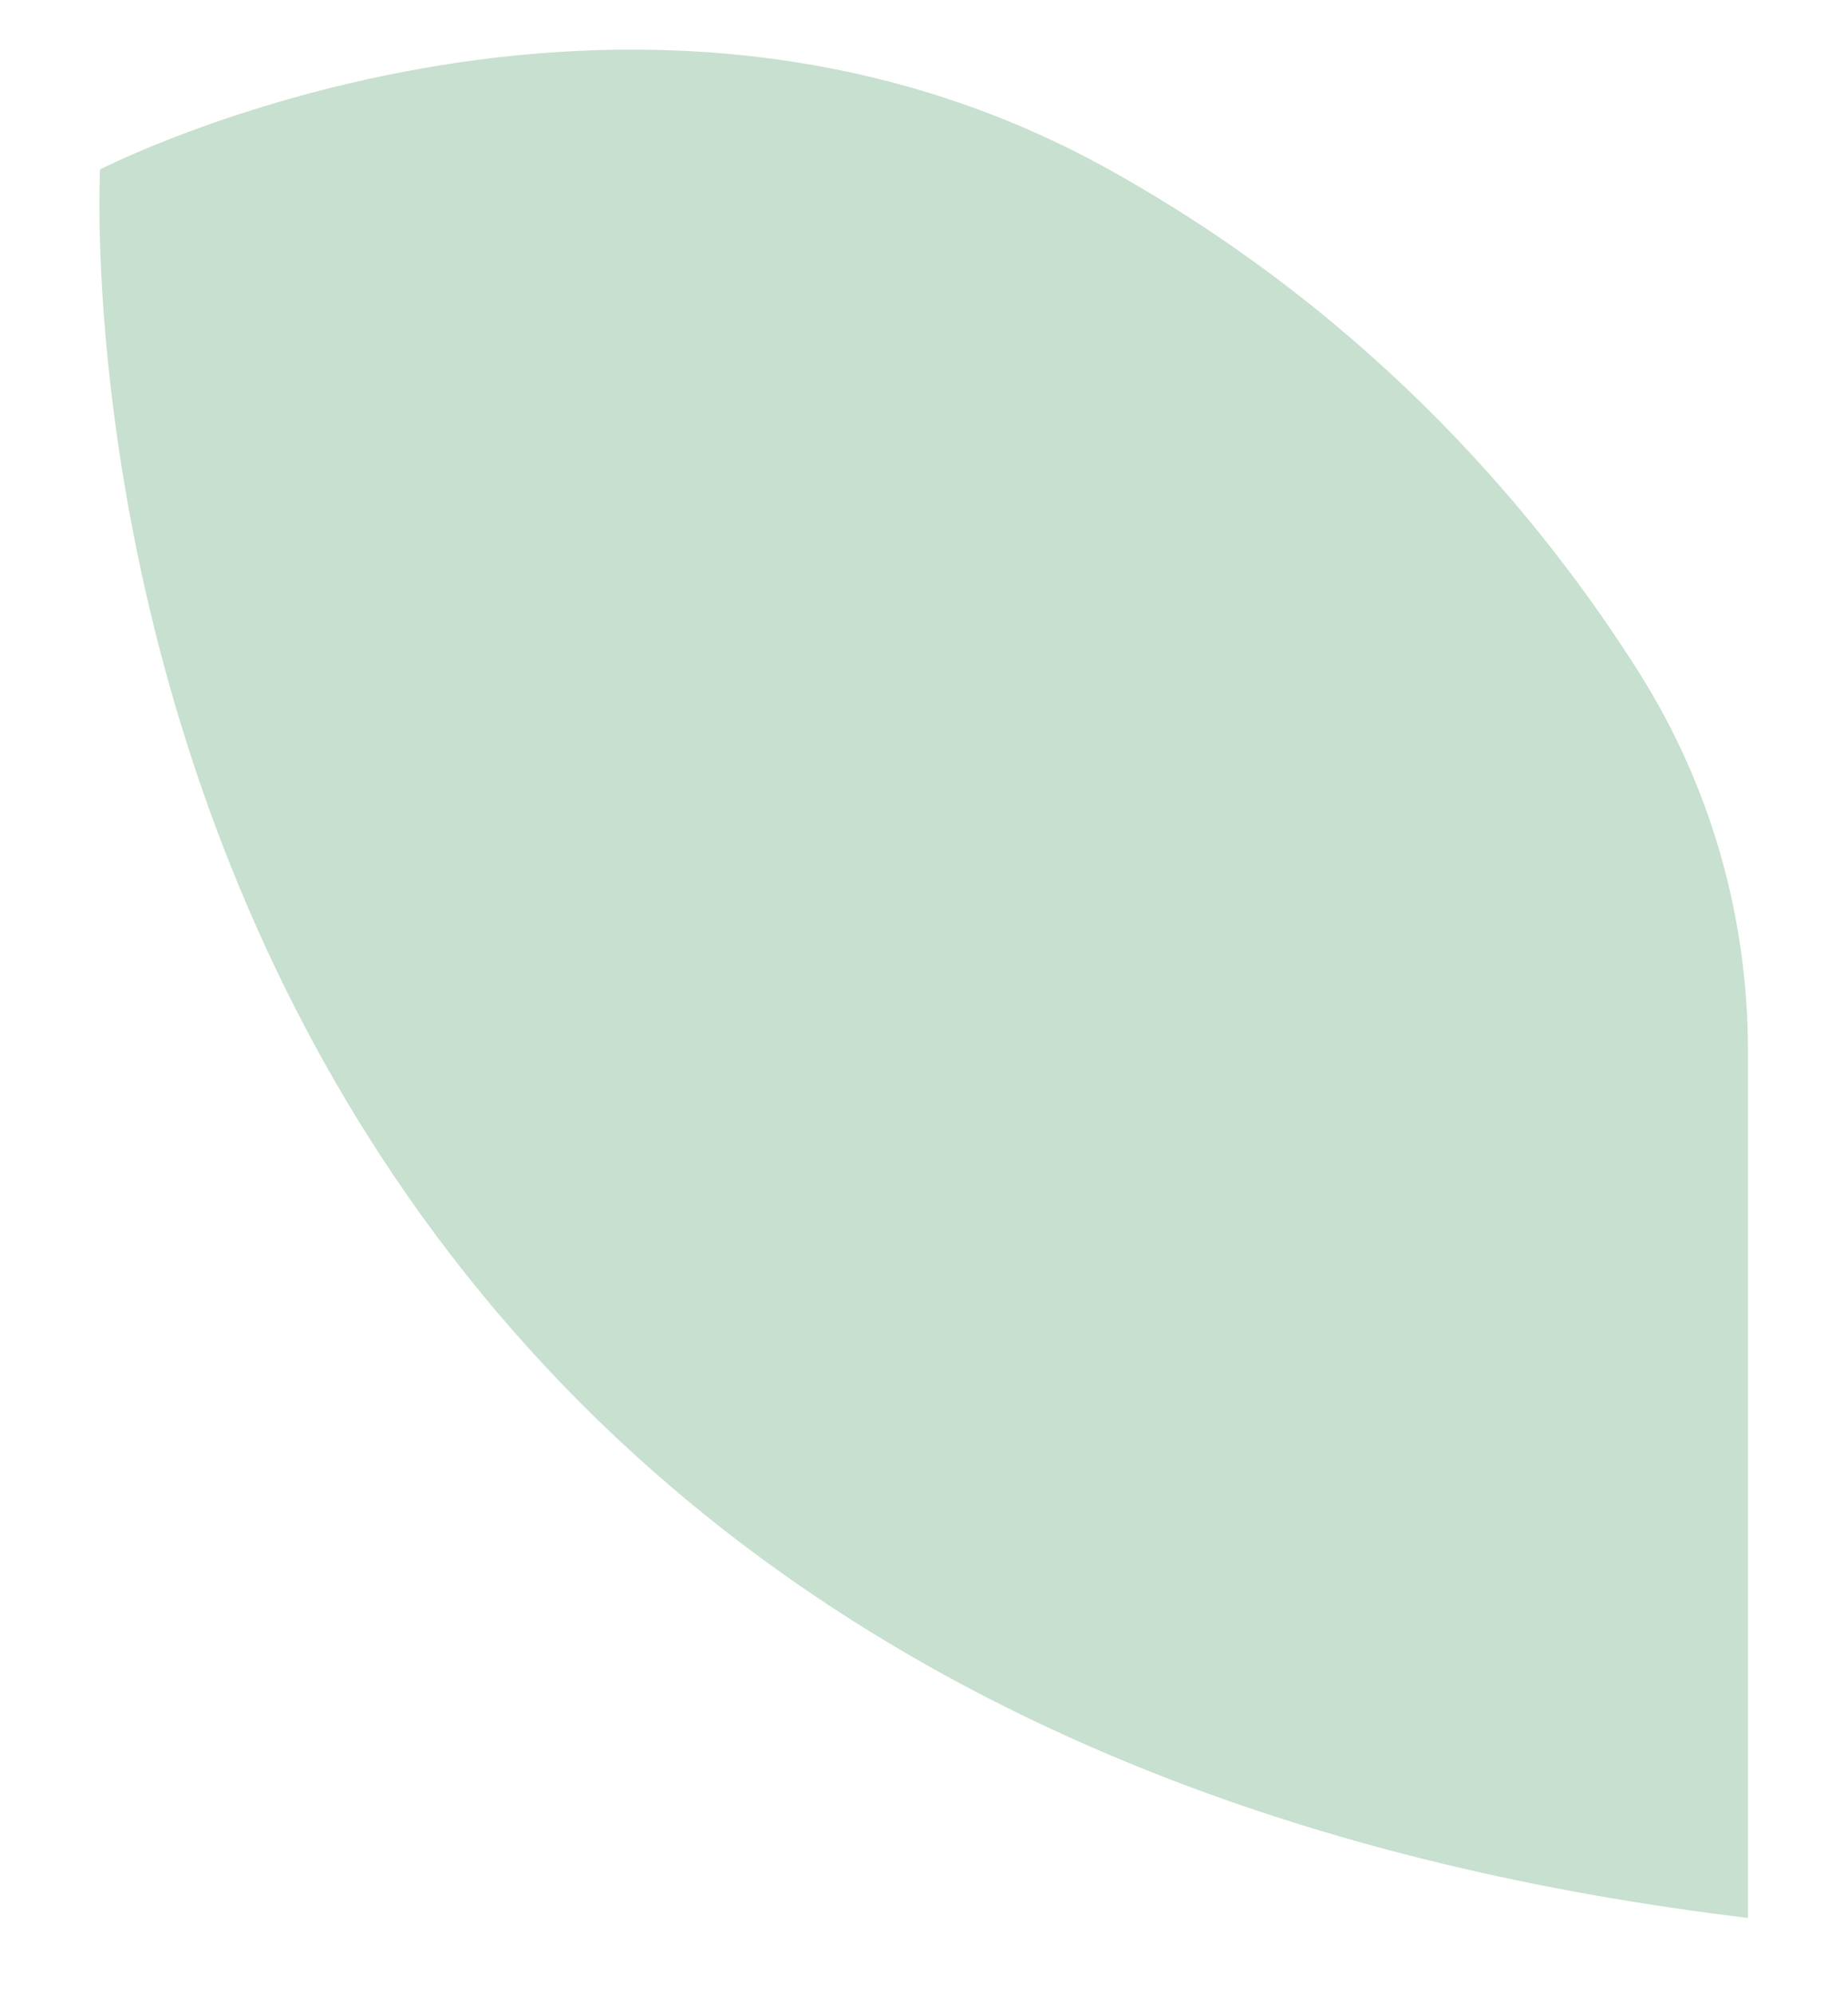<svg viewBox="0 0 261.85 282.58" xmlns="http://www.w3.org/2000/svg" data-name="Layer 1" id="Layer_1">
  <defs>
    <style>
      .cls-1 {
        fill: #c7e0cf;
      }
    </style>
  </defs>
  <path d="M14.18,24S2.18,242.21,247.67,271.67v-122.9c0-18.92-5.31-37.48-15.41-53.48-13.57-21.5-37.22-50.22-75.15-71.29-68.74-38.19-142.93,0-142.93,0Z" class="cls-1"></path>
</svg>